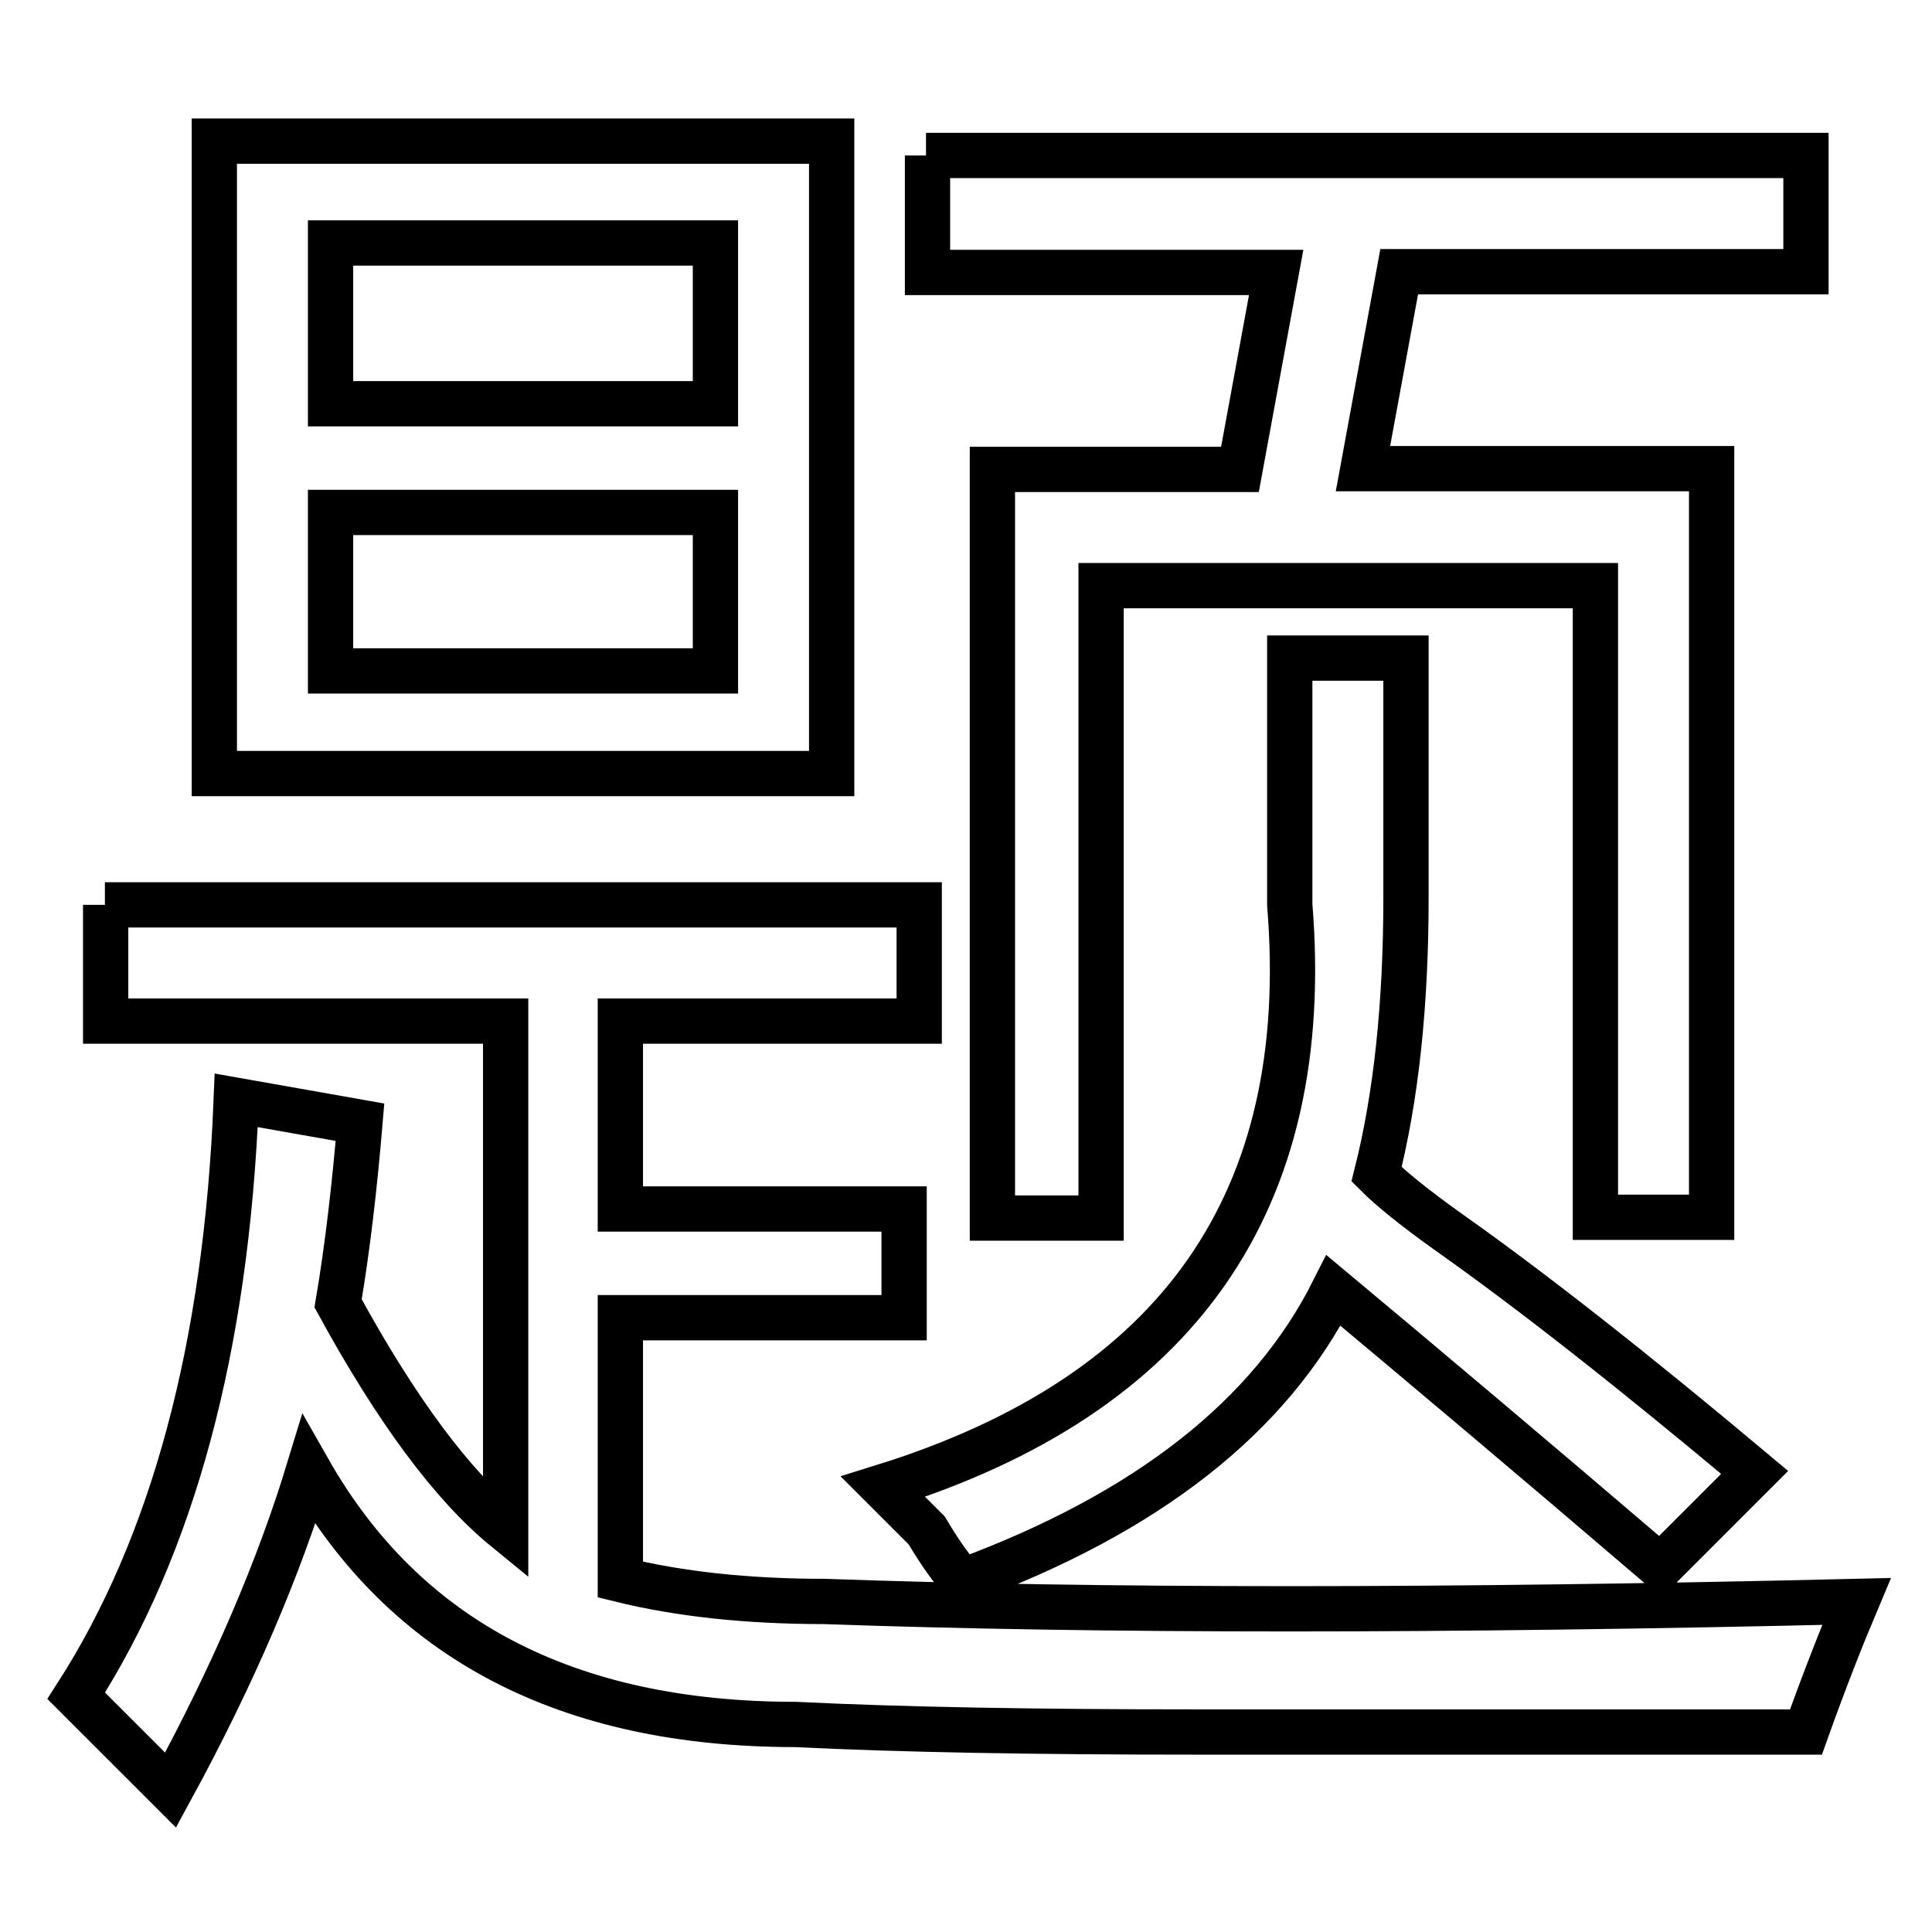 <?xml version="1.0" encoding="utf-8"?>
<!-- Svg Vector Icons : http://www.onlinewebfonts.com/icon -->
<!DOCTYPE svg PUBLIC "-//W3C//DTD SVG 1.1//EN" "http://www.w3.org/Graphics/SVG/1.1/DTD/svg11.dtd">
<svg version="1.1" xmlns="http://www.w3.org/2000/svg" xmlns:xlink="http://www.w3.org/1999/xlink" x="0px" y="0px" viewBox="0 0 256 256" enable-background="new 0 0 256 256" xml:space="preserve">
<g><g><path stroke-width="6" fill-opacity="0" stroke="#000000"  d="M13.9,119.9h107.9v15.4H82.2v24.9h37.6v14.4H82.2v34.7c7.7,1.9,16.7,2.9,27,2.9c36.6,1.3,82.2,1.3,136.8,0c-1.9,4.5-4.2,10.3-6.7,17.3c-36.6,0-63.6,0-80.9,0c-21.2,0-38.8-0.3-53-1c-30.2,0-51.7-11.2-64.5-33.7c-3.9,12.8-9.9,27-18.3,42.4c-3.9-3.9-8-8-12.5-12.5c12.8-19.9,19.9-46.2,21.2-78.9l16.4,2.9c-0.7,8.3-1.6,16.3-2.9,24c7.7,14.1,15.1,24.1,22.2,29.9v-67.3h-53V119.9L13.9,119.9z M28.4,18.7h81.8v83.8H28.4V18.7L28.4,18.7z M43.8,32.2v21.3h51V32.2H43.8L43.8,32.2z M43.8,67.9v21h51v-21H43.8L43.8,67.9z M170.9,87.2h15.4v31.8c0,14.1-1.3,26.3-3.9,36.6c1.9,1.9,5.1,4.5,9.6,7.7c10.9,7.7,24.4,18.3,40.5,31.8l-12.5,12.5c-17.3-14.8-31.8-27-43.3-36.6c-8.4,16.7-24.7,29.5-49.1,38.5c-1.3-1.3-2.9-3.5-4.8-6.7c-2.6-2.6-4.5-4.5-5.8-5.8c39.2-12.2,57.1-37.9,53.9-77.1V87.2L170.9,87.2z M122.7,20.6h116.6v15.4h-53.9l-4.8,26.1h46.2v99.2h-15.4V77.6h-65.5v83.8h-14.4V62.2h32.8l4.8-26.1h-46.2V20.6L122.7,20.6z"/></g></g>
</svg>